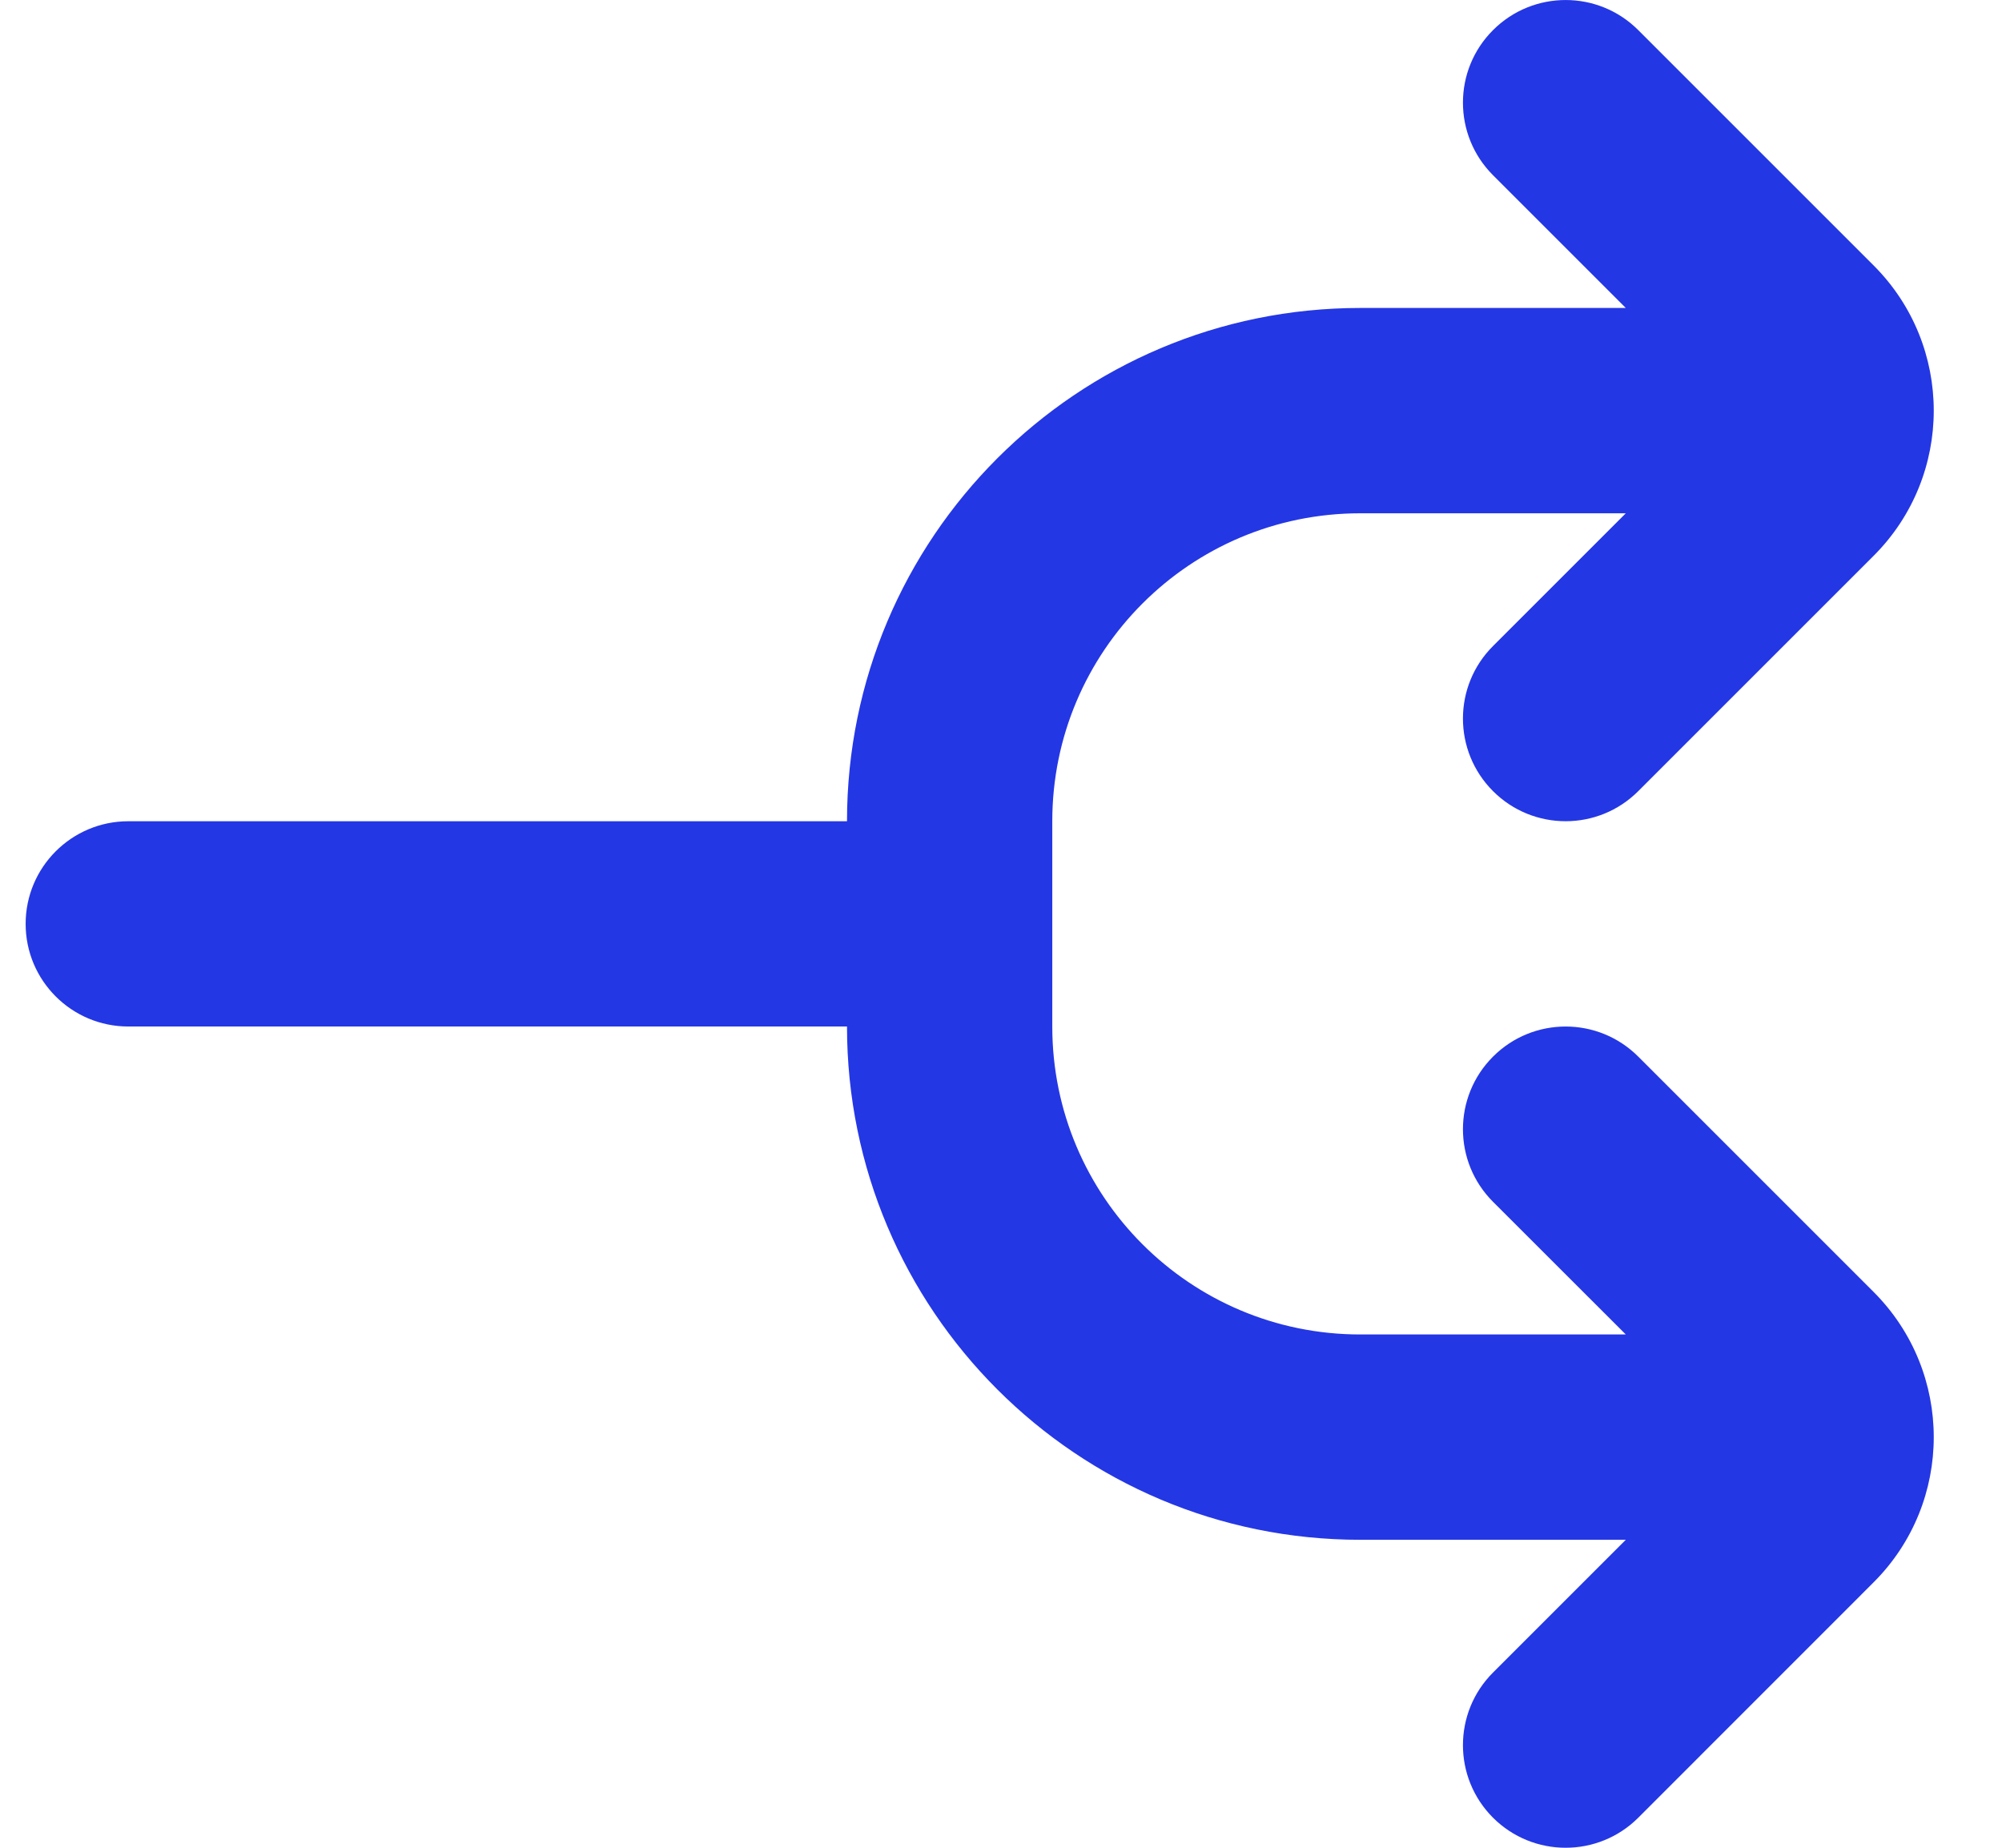 <svg width="26" height="24" viewBox="0 0 26 24" fill="none" xmlns="http://www.w3.org/2000/svg">
<path fill-rule="evenodd" clip-rule="evenodd" d="M19.39 0.391C19.911 -0.13 20.755 -0.13 21.276 0.391L24.333 3.448C25.374 4.489 25.374 6.178 24.333 7.219L21.276 10.276C20.755 10.797 19.911 10.797 19.39 10.276C18.869 9.755 18.869 8.911 19.39 8.391L21.114 6.667H17.666C15.457 6.667 13.666 8.458 13.666 10.667V13.333C13.666 15.543 15.457 17.333 17.666 17.333H21.114L19.39 15.61C18.869 15.089 18.869 14.245 19.39 13.724C19.911 13.203 20.755 13.203 21.276 13.724L24.333 16.781C25.374 17.823 25.374 19.511 24.333 20.552L21.276 23.61C20.755 24.13 19.911 24.13 19.39 23.61C18.869 23.089 18.869 22.245 19.39 21.724L21.114 20H17.666C13.984 20 11 17.015 11 13.333H1.666C0.93 13.333 0.333 12.736 0.333 12C0.333 11.264 0.93 10.667 1.666 10.667H11C11 6.985 13.984 4 17.666 4H21.114L19.39 2.276C18.869 1.755 18.869 0.911 19.39 0.391Z" fill="#2437E4"/>
</svg>
